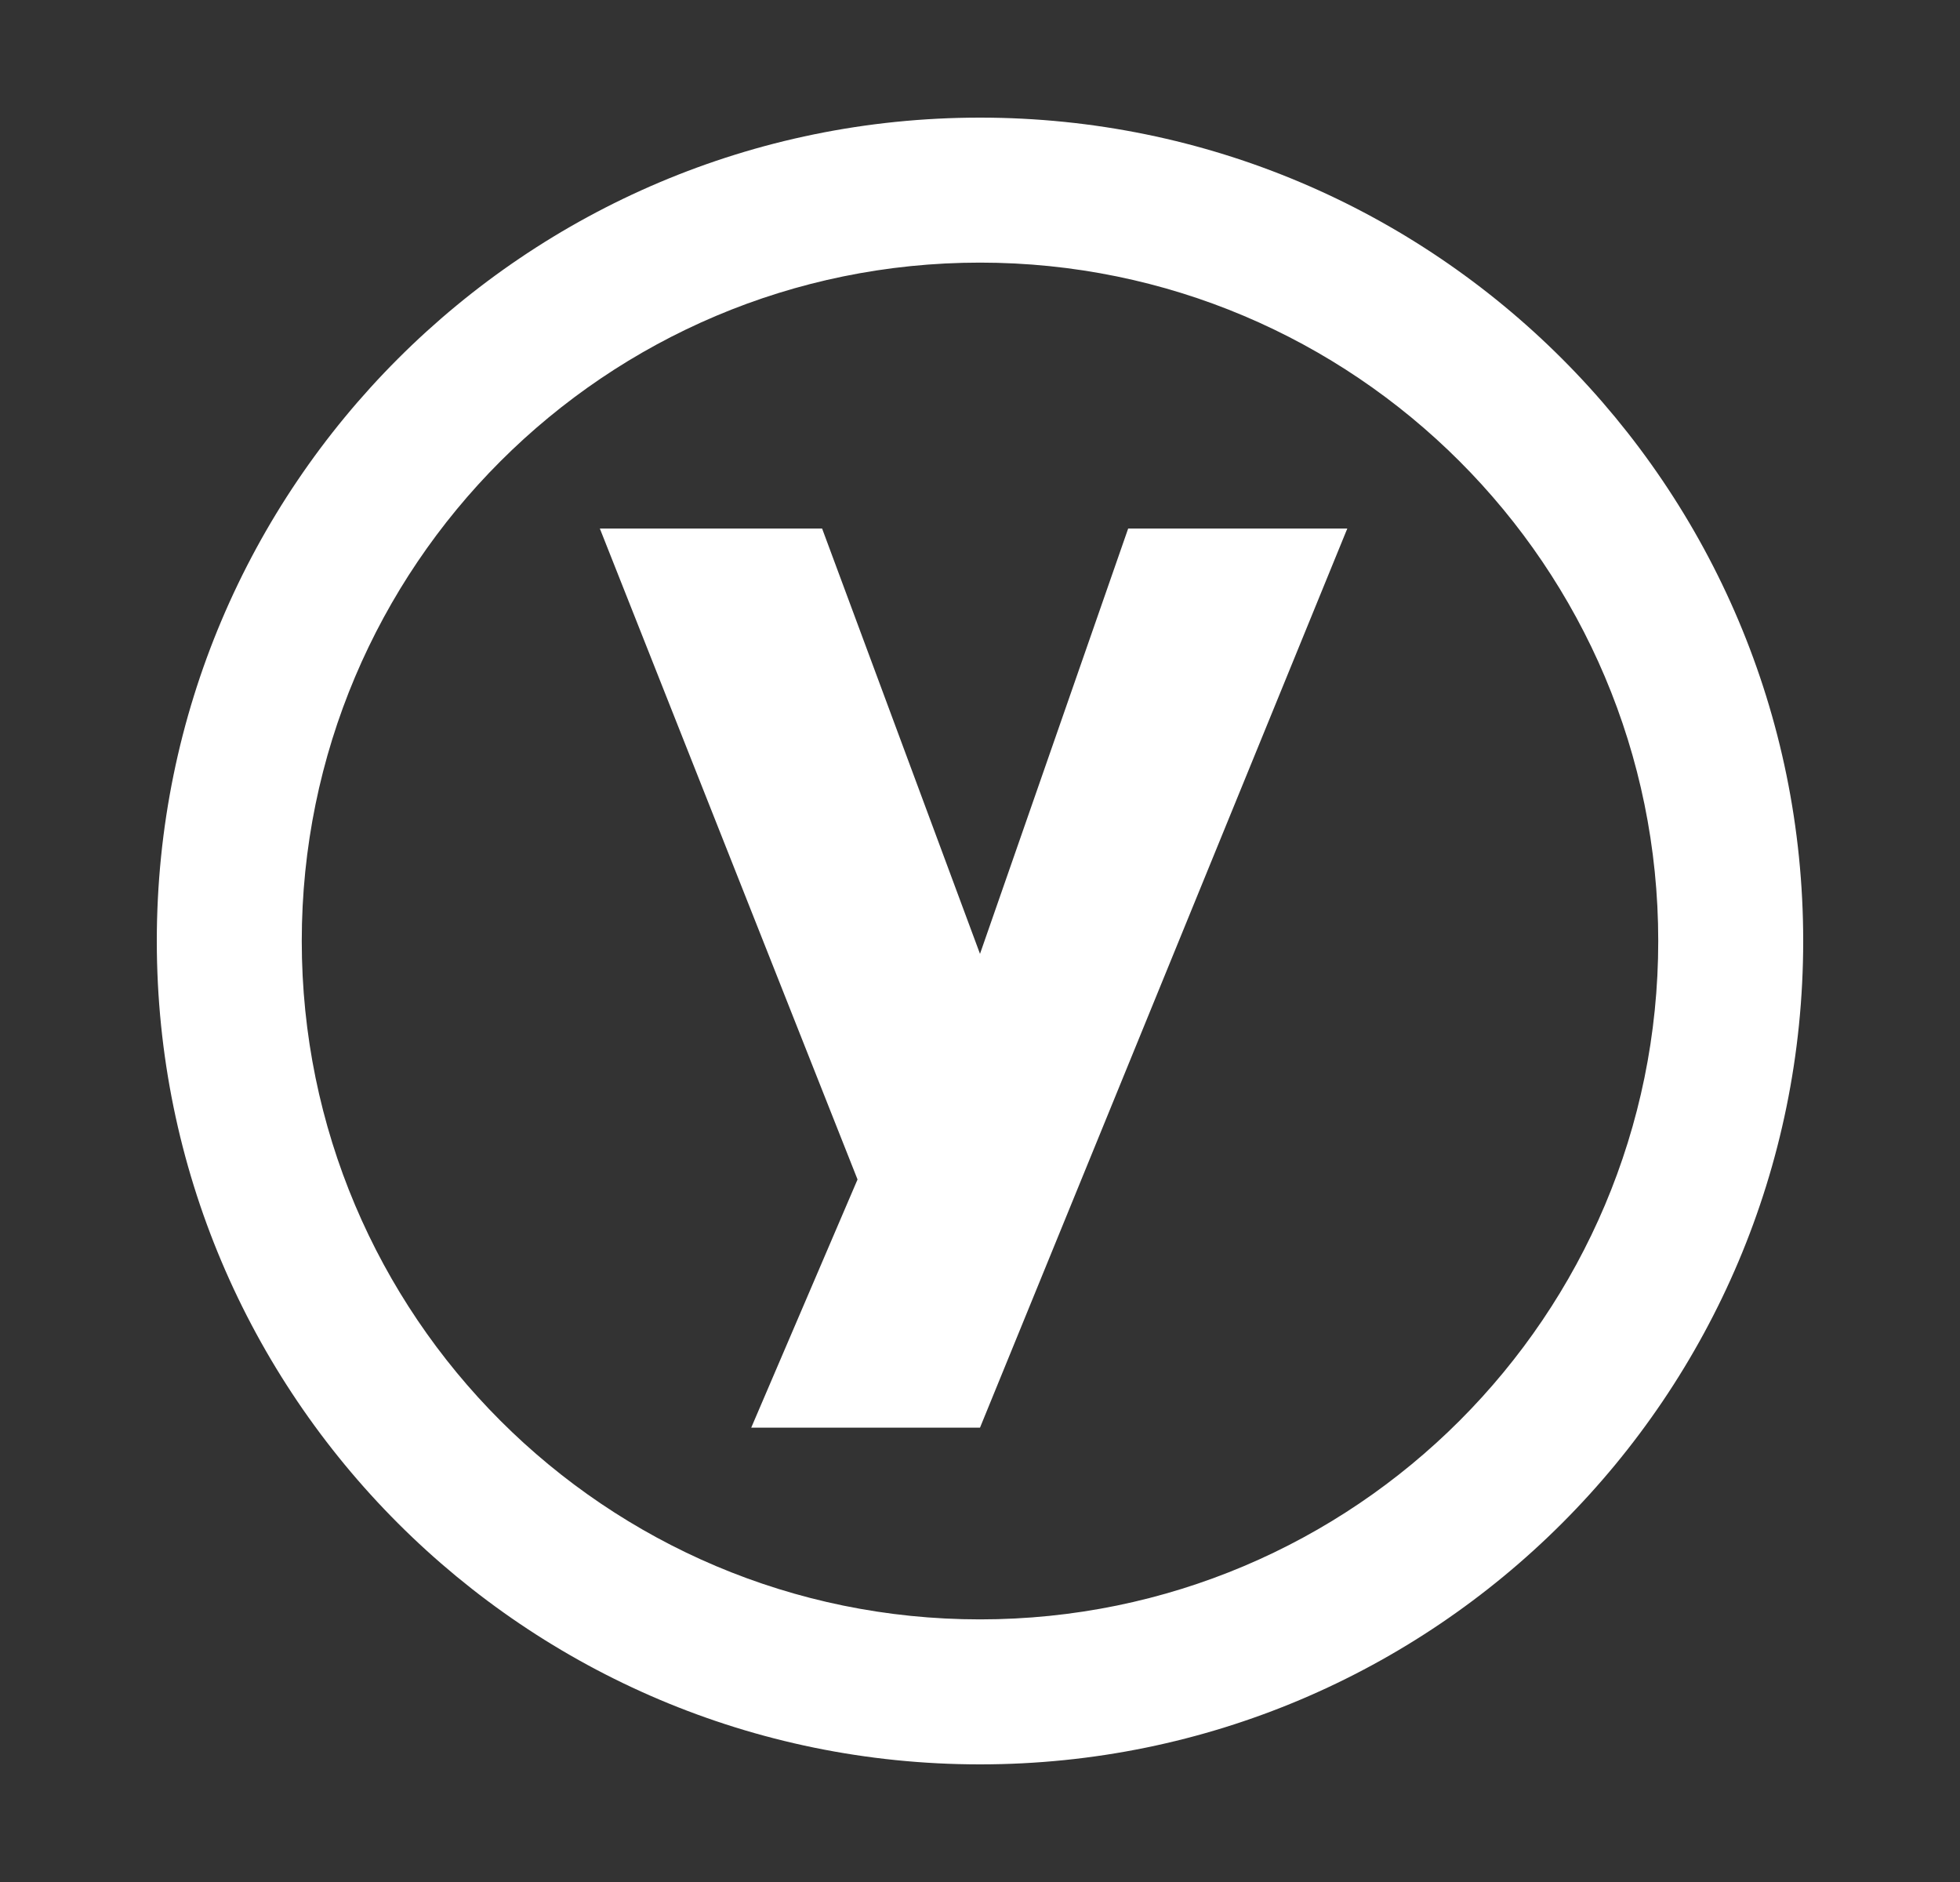 <svg width="25" height="24" viewBox="0 0 25 24" fill="none" xmlns="http://www.w3.org/2000/svg">
<rect x="0" y="0" width="25" height="24" fill="#333333" stroke="none"/>
<path d="M21.151 12C21.151 7.222 17.278 3.349 12.5 3.349C7.722 3.349 3.849 7.222 3.849 12C3.849 16.778 7.722 20.651 12.5 20.651C17.278 20.651 21.151 16.778 21.151 12ZM23 12C23 17.799 18.299 22.5 12.5 22.5C6.701 22.5 2 17.799 2 12C2 6.201 6.701 1.5 12.5 1.5C18.299 1.5 23 6.201 23 12Z" fill="white"/>
<path d="M12.5 12.164L14.39 6.74H17.185L12.5 18.206H9.582L10.938 15.041L7.651 6.74H10.486L12.5 12.164Z" fill="white"/>
</svg>
